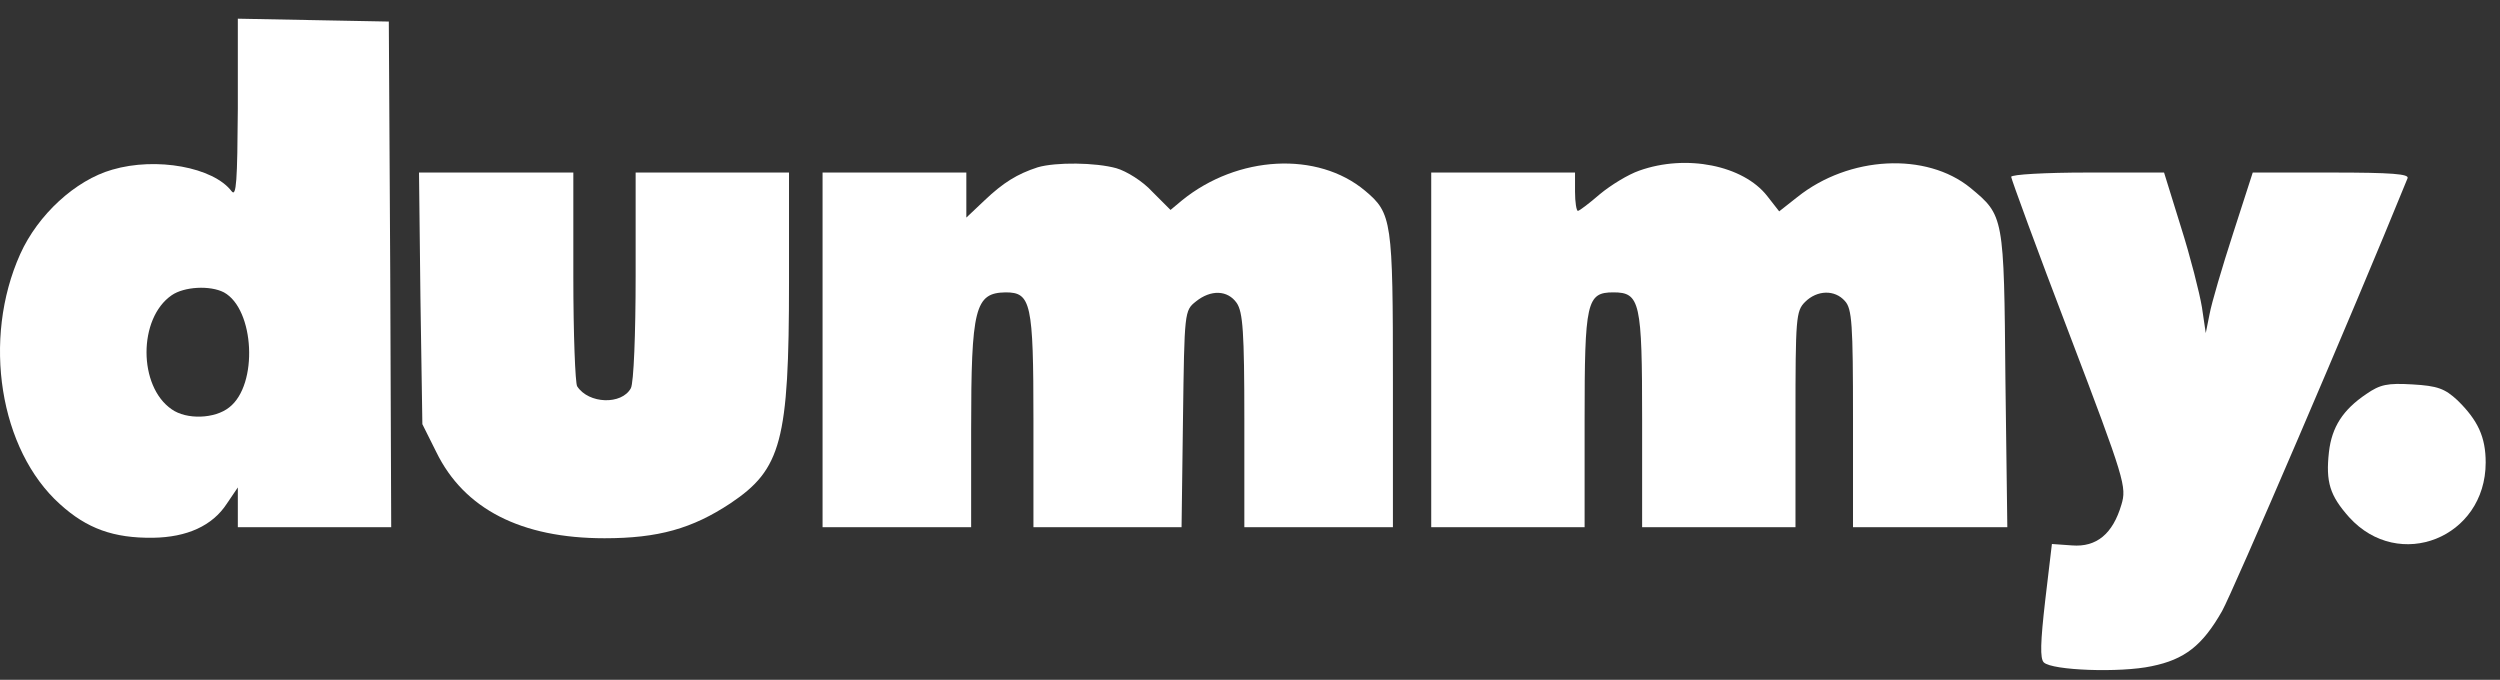 <svg width="114" height="31" viewBox="0 0 114 31" fill="none" xmlns="http://www.w3.org/2000/svg"><rect x="0" y="0" width="114" height="31" fill="#333333" stroke="none"/><path d="M10.845 4.961C10.823 8.239 10.78 9.004 10.561 8.72C9.73 7.627 7.13 7.147 5.119 7.737C3.436 8.218 1.731 9.791 0.923 11.583C-0.826 15.474 -0.017 20.522 2.737 22.992C3.961 24.106 5.185 24.544 6.977 24.522C8.528 24.5 9.687 23.975 10.342 22.97L10.845 22.227V23.145V24.041H14.342H17.839L17.795 12.501L17.73 0.983L14.298 0.918L10.845 0.852V4.961ZM10.211 13.332C11.61 14.097 11.785 17.55 10.452 18.577C9.796 19.102 8.507 19.145 7.829 18.664C6.299 17.615 6.299 14.512 7.829 13.463C8.397 13.069 9.577 13.004 10.211 13.332Z" fill="white"/><path d="M47.322 7.628C46.382 7.934 45.748 8.327 44.896 9.136L44.065 9.922V8.895V7.868H40.787H37.509V15.954V24.041H40.896H44.284V19.604C44.284 14.031 44.459 13.354 45.858 13.332C47.016 13.332 47.125 13.813 47.125 19.167V24.041H50.491H53.879L53.944 19.102C54.01 14.206 54.01 14.162 54.534 13.747C55.212 13.201 55.977 13.223 56.392 13.813C56.676 14.228 56.742 15.124 56.742 19.167V24.041H60.129H63.517V17.375C63.517 10.054 63.473 9.726 62.249 8.699C60.085 6.885 56.435 7.081 53.9 9.136L53.376 9.573L52.545 8.742C52.108 8.261 51.365 7.802 50.906 7.671C49.966 7.409 48.152 7.387 47.322 7.628Z" fill="white"/><path d="M74.75 7.781C74.247 7.955 73.46 8.436 72.957 8.852C72.477 9.267 72.018 9.616 71.952 9.616C71.886 9.616 71.821 9.223 71.821 8.742V7.868H68.543H65.264V15.954V24.041H68.761H72.258V19.167C72.258 13.769 72.346 13.332 73.569 13.332C74.793 13.332 74.881 13.769 74.881 19.167V24.041H78.378H81.874V19.124C81.874 14.49 81.896 14.184 82.311 13.769C82.858 13.223 83.667 13.201 84.126 13.725C84.453 14.075 84.497 14.774 84.497 19.08V24.041H88.016H91.534L91.447 17.31C91.382 9.835 91.382 9.835 89.852 8.567C87.841 6.928 84.322 7.103 81.962 8.983L81.131 9.638L80.585 8.939C79.492 7.54 76.891 7.016 74.75 7.781Z" fill="white"/><path d="M19.172 13.594L19.26 19.342L19.893 20.61C21.161 23.211 23.762 24.544 27.565 24.544C30.013 24.544 31.564 24.107 33.313 22.948C35.629 21.397 35.979 20.107 35.979 12.873V7.868H32.482H28.985V12.589C28.985 15.212 28.898 17.463 28.767 17.703C28.352 18.468 26.843 18.424 26.319 17.616C26.232 17.485 26.144 15.234 26.144 12.611V7.868H22.625H19.107L19.172 13.594Z" fill="white"/><path d="M91.71 8.065C91.71 8.152 92.89 11.387 94.354 15.211C96.911 21.921 96.977 22.205 96.736 23.014C96.343 24.347 95.6 24.959 94.485 24.871L93.567 24.806L93.261 27.385C93.043 29.286 93.021 30.029 93.196 30.204C93.567 30.576 96.693 30.685 98.113 30.379C99.621 30.073 100.43 29.439 101.326 27.866C101.807 27.013 107.271 14.315 109.784 8.13C109.871 7.934 109.085 7.868 106.309 7.868H102.725L101.829 10.644C101.326 12.195 100.845 13.835 100.758 14.315L100.583 15.19L100.408 14.009C100.299 13.354 99.884 11.714 99.447 10.338L98.681 7.868H95.185C93.283 7.868 91.71 7.955 91.71 8.065Z" fill="white"/><path d="M107.905 17.966C106.834 18.687 106.331 19.474 106.2 20.61C106.047 21.987 106.244 22.599 107.118 23.582C109.391 26.096 113.347 24.522 113.347 21.091C113.347 19.933 112.997 19.168 112.057 18.25C111.489 17.725 111.161 17.594 110.003 17.529C108.866 17.463 108.539 17.529 107.905 17.966Z" fill="white"/></svg>